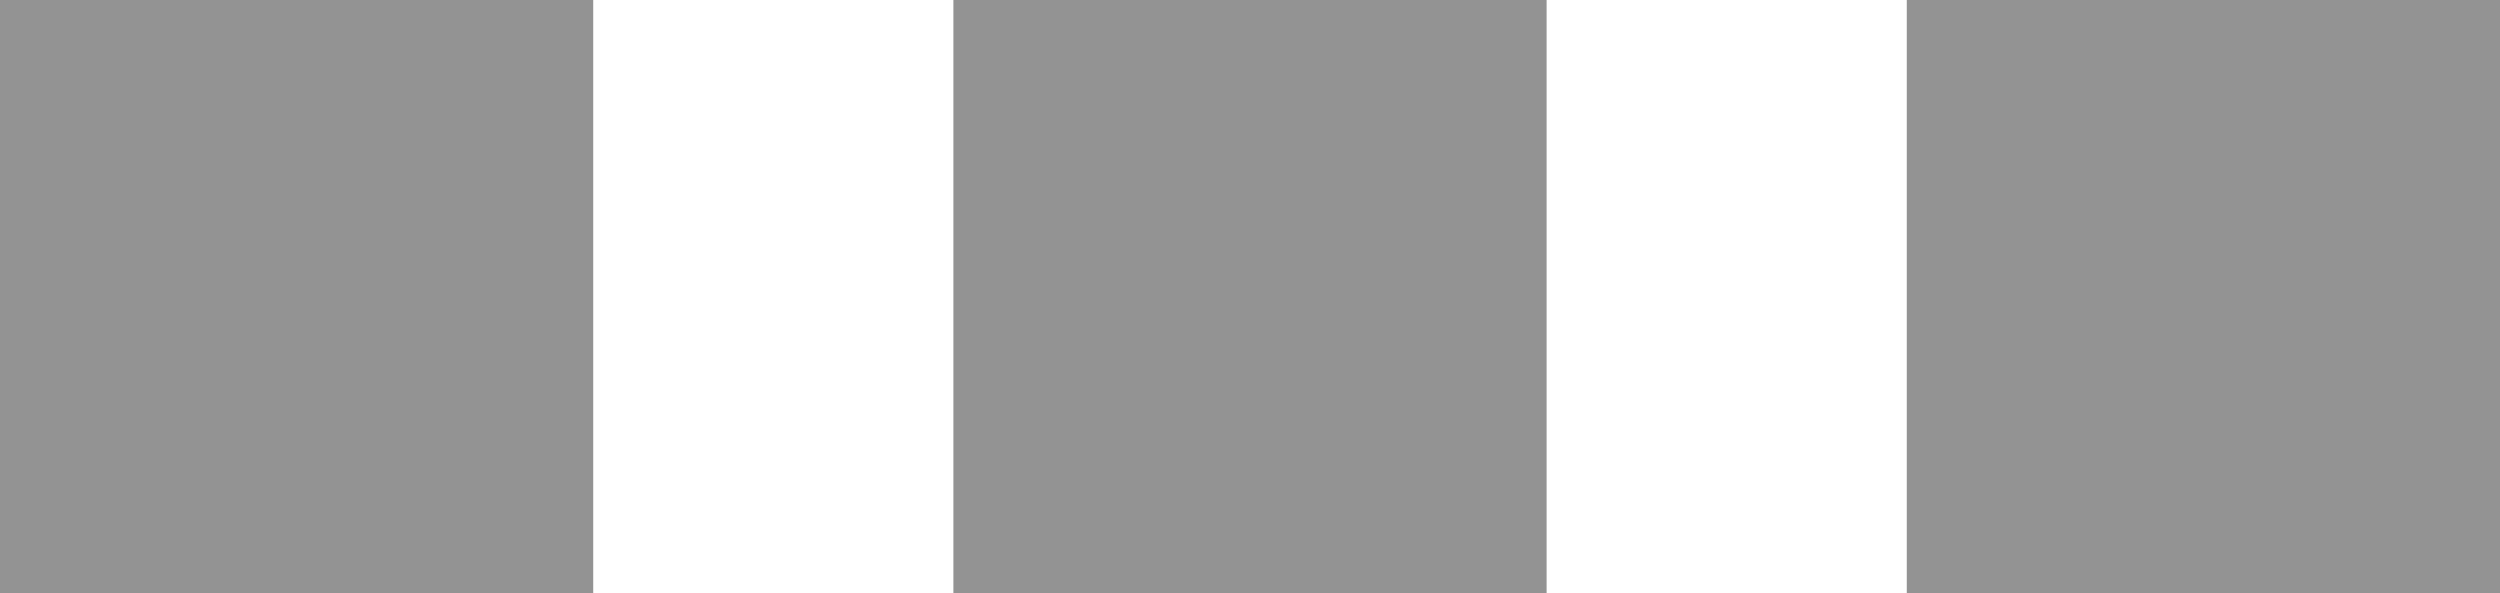 <?xml version="1.0" encoding="utf-8"?>
<!-- Generator: Adobe Illustrator 22.1.0, SVG Export Plug-In . SVG Version: 6.00 Build 0)  -->
<svg version="1.1" id="Camada_1" xmlns="http://www.w3.org/2000/svg" xmlns:xlink="http://www.w3.org/1999/xlink" x="0px" y="0px"
	 viewBox="0 0 59 14" style="enable-background:new 0 0 59 14;" xml:space="preserve">
<style type="text/css">
	.st0{fill:#939393;}
</style>
<rect id="Retângulo_21" class="st0" width="14" height="14"/>
<rect id="Retângulo_21_1_" x="22.5" class="st0" width="14" height="14"/>
<rect id="Retângulo_21_2_" x="45" class="st0" width="14" height="14"/>
</svg>
